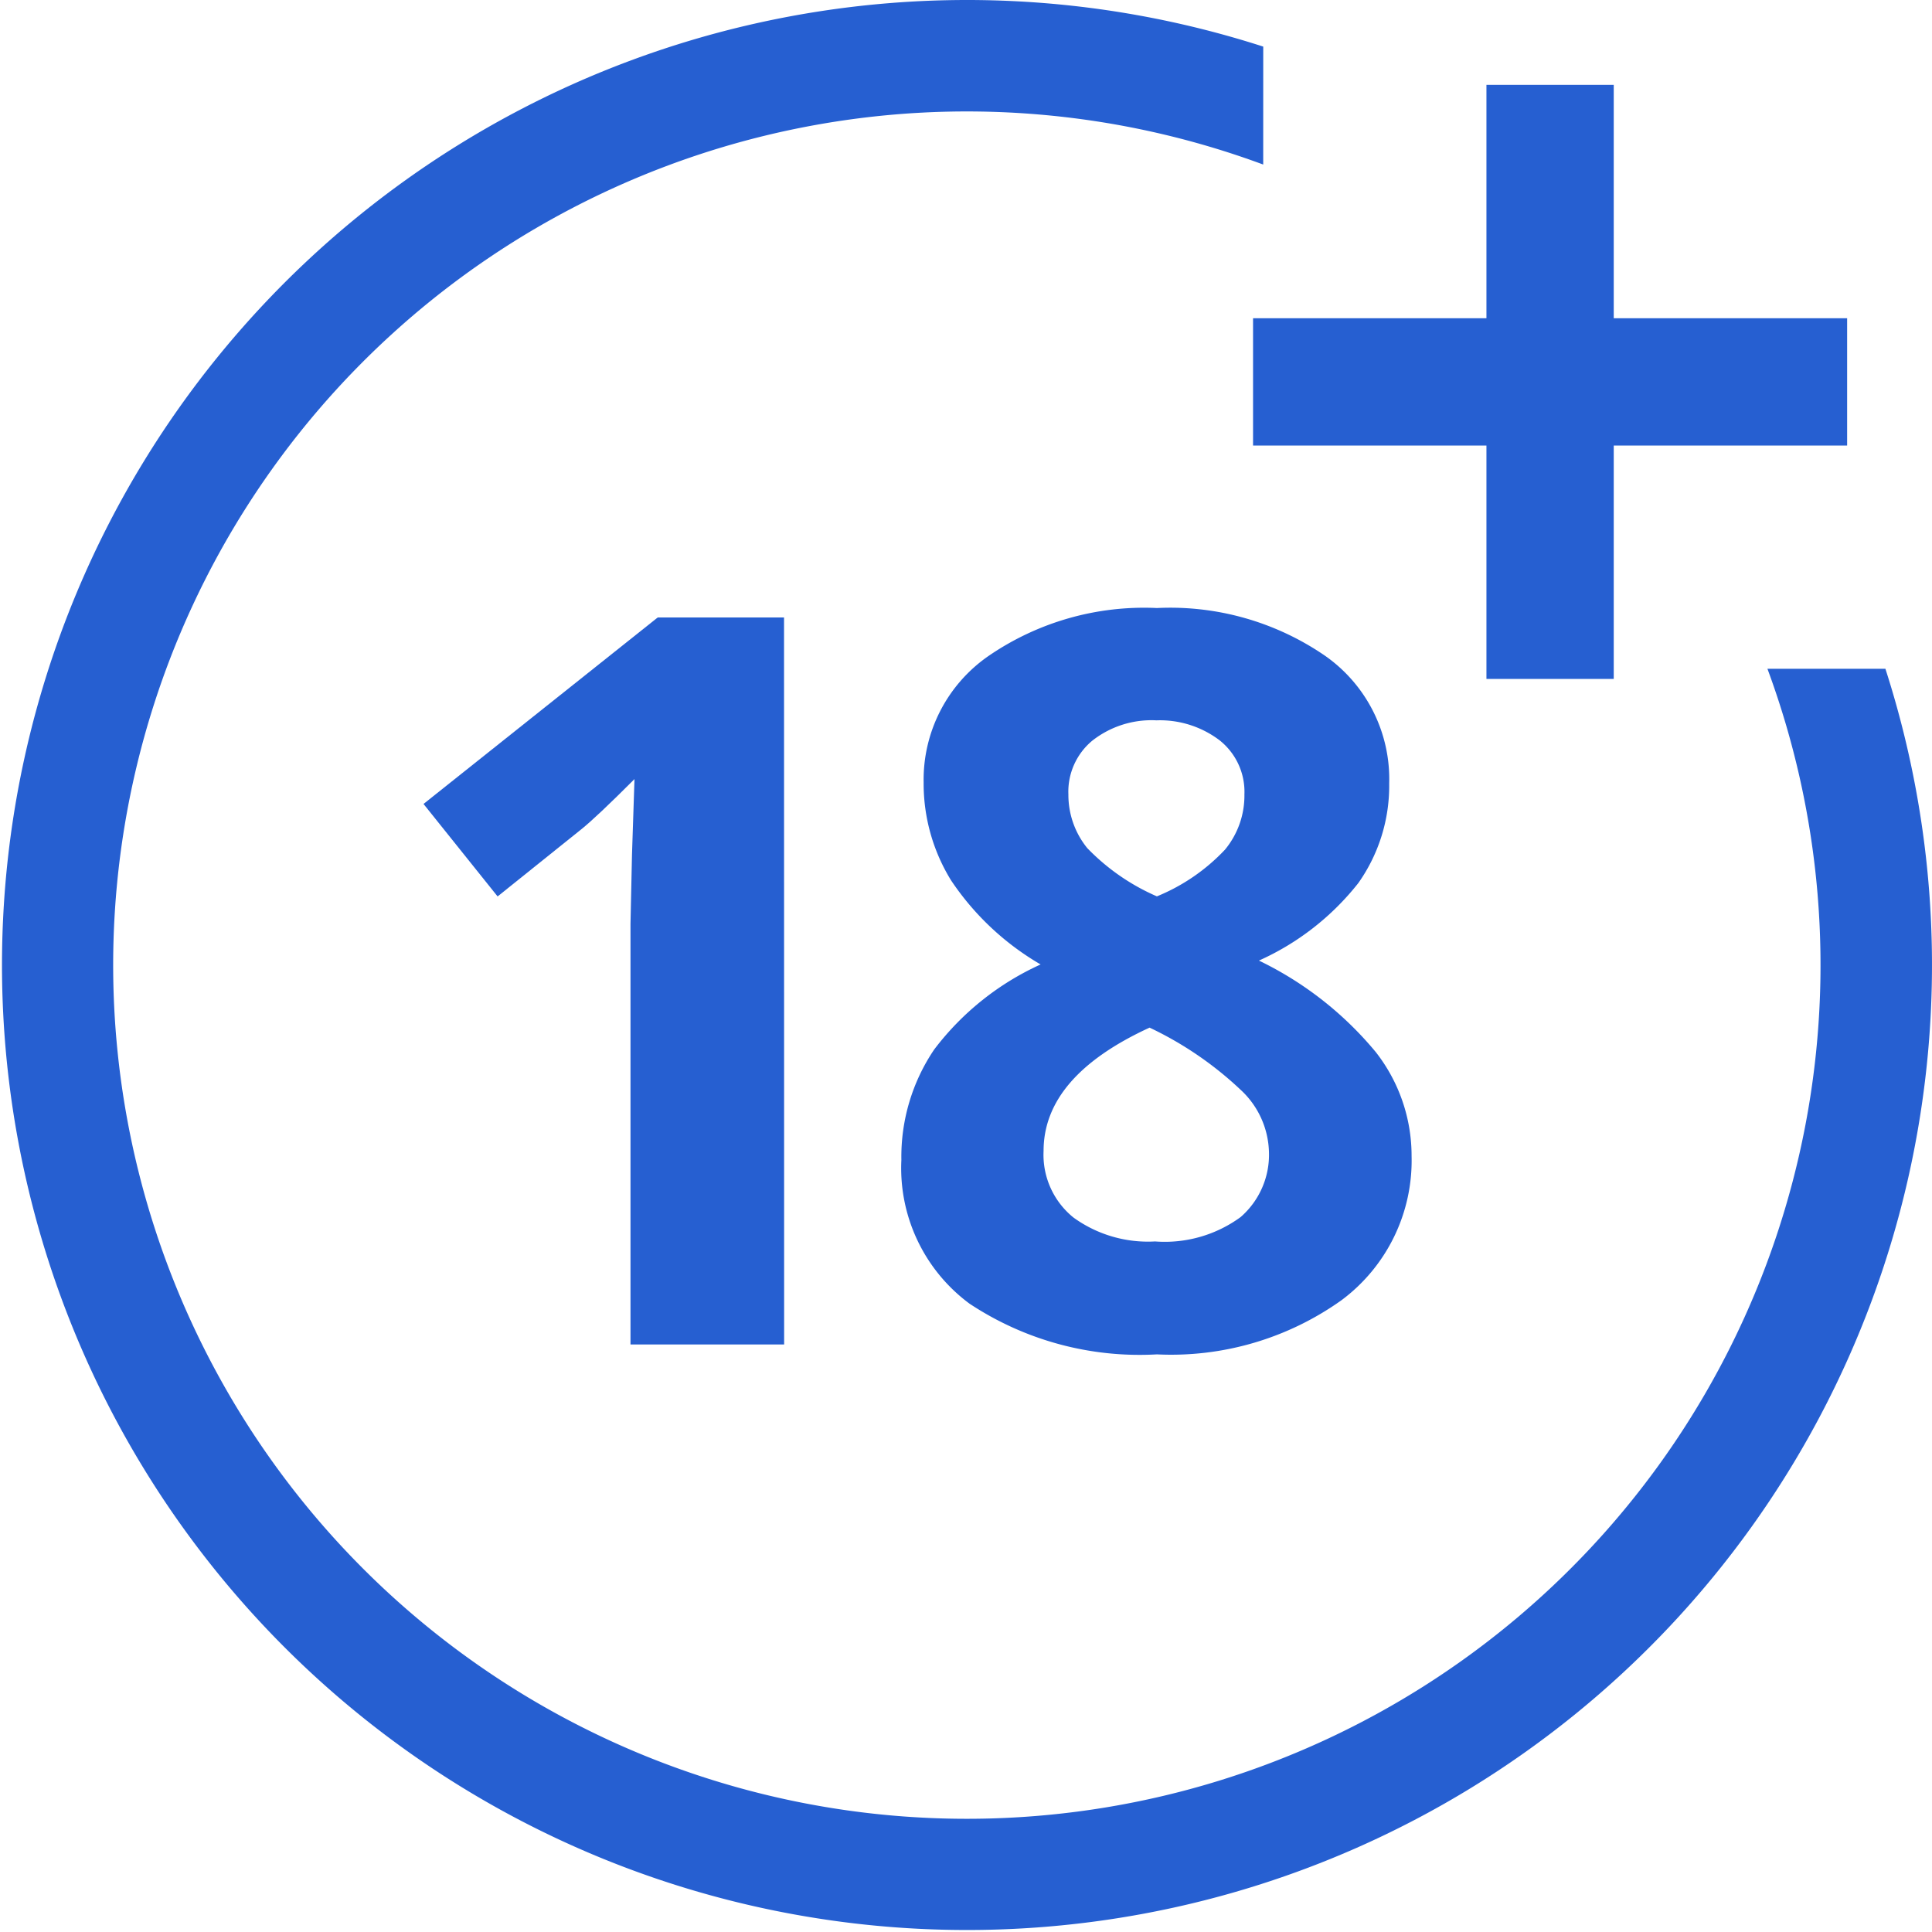 <svg id="list-block-img-5" xmlns="http://www.w3.org/2000/svg" width="77.4" height="77.4" viewBox="0 0 77.4 77.4">
  <path id="Path_76" data-name="Path 76" d="M35.179,60.3H29.024V43.446l.06-2.769.1-3.028q-1.534,1.534-2.132,2.012L23.7,42.35l-2.968-3.705,9.383-7.471h5.06Z" transform="translate(-3.765 -6.437)" fill="#265fd1"/>
  <path id="Path_77" data-name="Path 77" d="M54.124,30.8a10.946,10.946,0,0,1,6.734,1.912,6.029,6.029,0,0,1,2.57,5.12,6.749,6.749,0,0,1-1.235,3.984,10.574,10.574,0,0,1-3.984,3.108,13.924,13.924,0,0,1,4.682,3.666,6.739,6.739,0,0,1,1.434,4.164,6.972,6.972,0,0,1-2.809,5.777A11.755,11.755,0,0,1,54.124,60.7a12.333,12.333,0,0,1-7.51-2.032,6.755,6.755,0,0,1-2.729-5.757A7.675,7.675,0,0,1,45.2,48.486a11.1,11.1,0,0,1,4.263-3.407,10.913,10.913,0,0,1-3.586-3.367,7.384,7.384,0,0,1-1.1-3.925,6.025,6.025,0,0,1,2.59-5.06A11.007,11.007,0,0,1,54.124,30.8ZM49.582,52.55a3.227,3.227,0,0,0,1.2,2.67,5.09,5.09,0,0,0,3.267.956,5.147,5.147,0,0,0,3.426-.976,3.305,3.305,0,0,0,1.136-2.61,3.51,3.51,0,0,0-1.136-2.49,14.081,14.081,0,0,0-3.646-2.49Q49.582,49.562,49.582,52.55Zm4.5-17.252a3.841,3.841,0,0,0-2.55.817,2.655,2.655,0,0,0-.956,2.152,3.377,3.377,0,0,0,.757,2.152,8.673,8.673,0,0,0,2.789,1.932,7.779,7.779,0,0,0,2.729-1.873,3.4,3.4,0,0,0,.777-2.211,2.632,2.632,0,0,0-1-2.172A3.955,3.955,0,0,0,54.084,35.3Z" transform="translate(-7.774 -6.441)" fill="#265fd1"/>
  <path id="Path_78" data-name="Path 78" d="M51.408,2.667A38.66,38.66,0,1,0,76.333,27.592H71.607a34.2,34.2,0,1,1-20.2-20.2Z" transform="translate(-0.8 -0.8)" fill="#265fd1" fill-rule="evenodd"/>
  <path id="Path_79" data-name="Path 79" d="M71.35,13.55V4.2h5.1v9.35H85.8v5.1H76.45V28h-5.1V18.65H62v-5.1Z" transform="translate(-11.8 -0.8)" fill="#265fd1" fill-rule="evenodd"/>
</svg>
